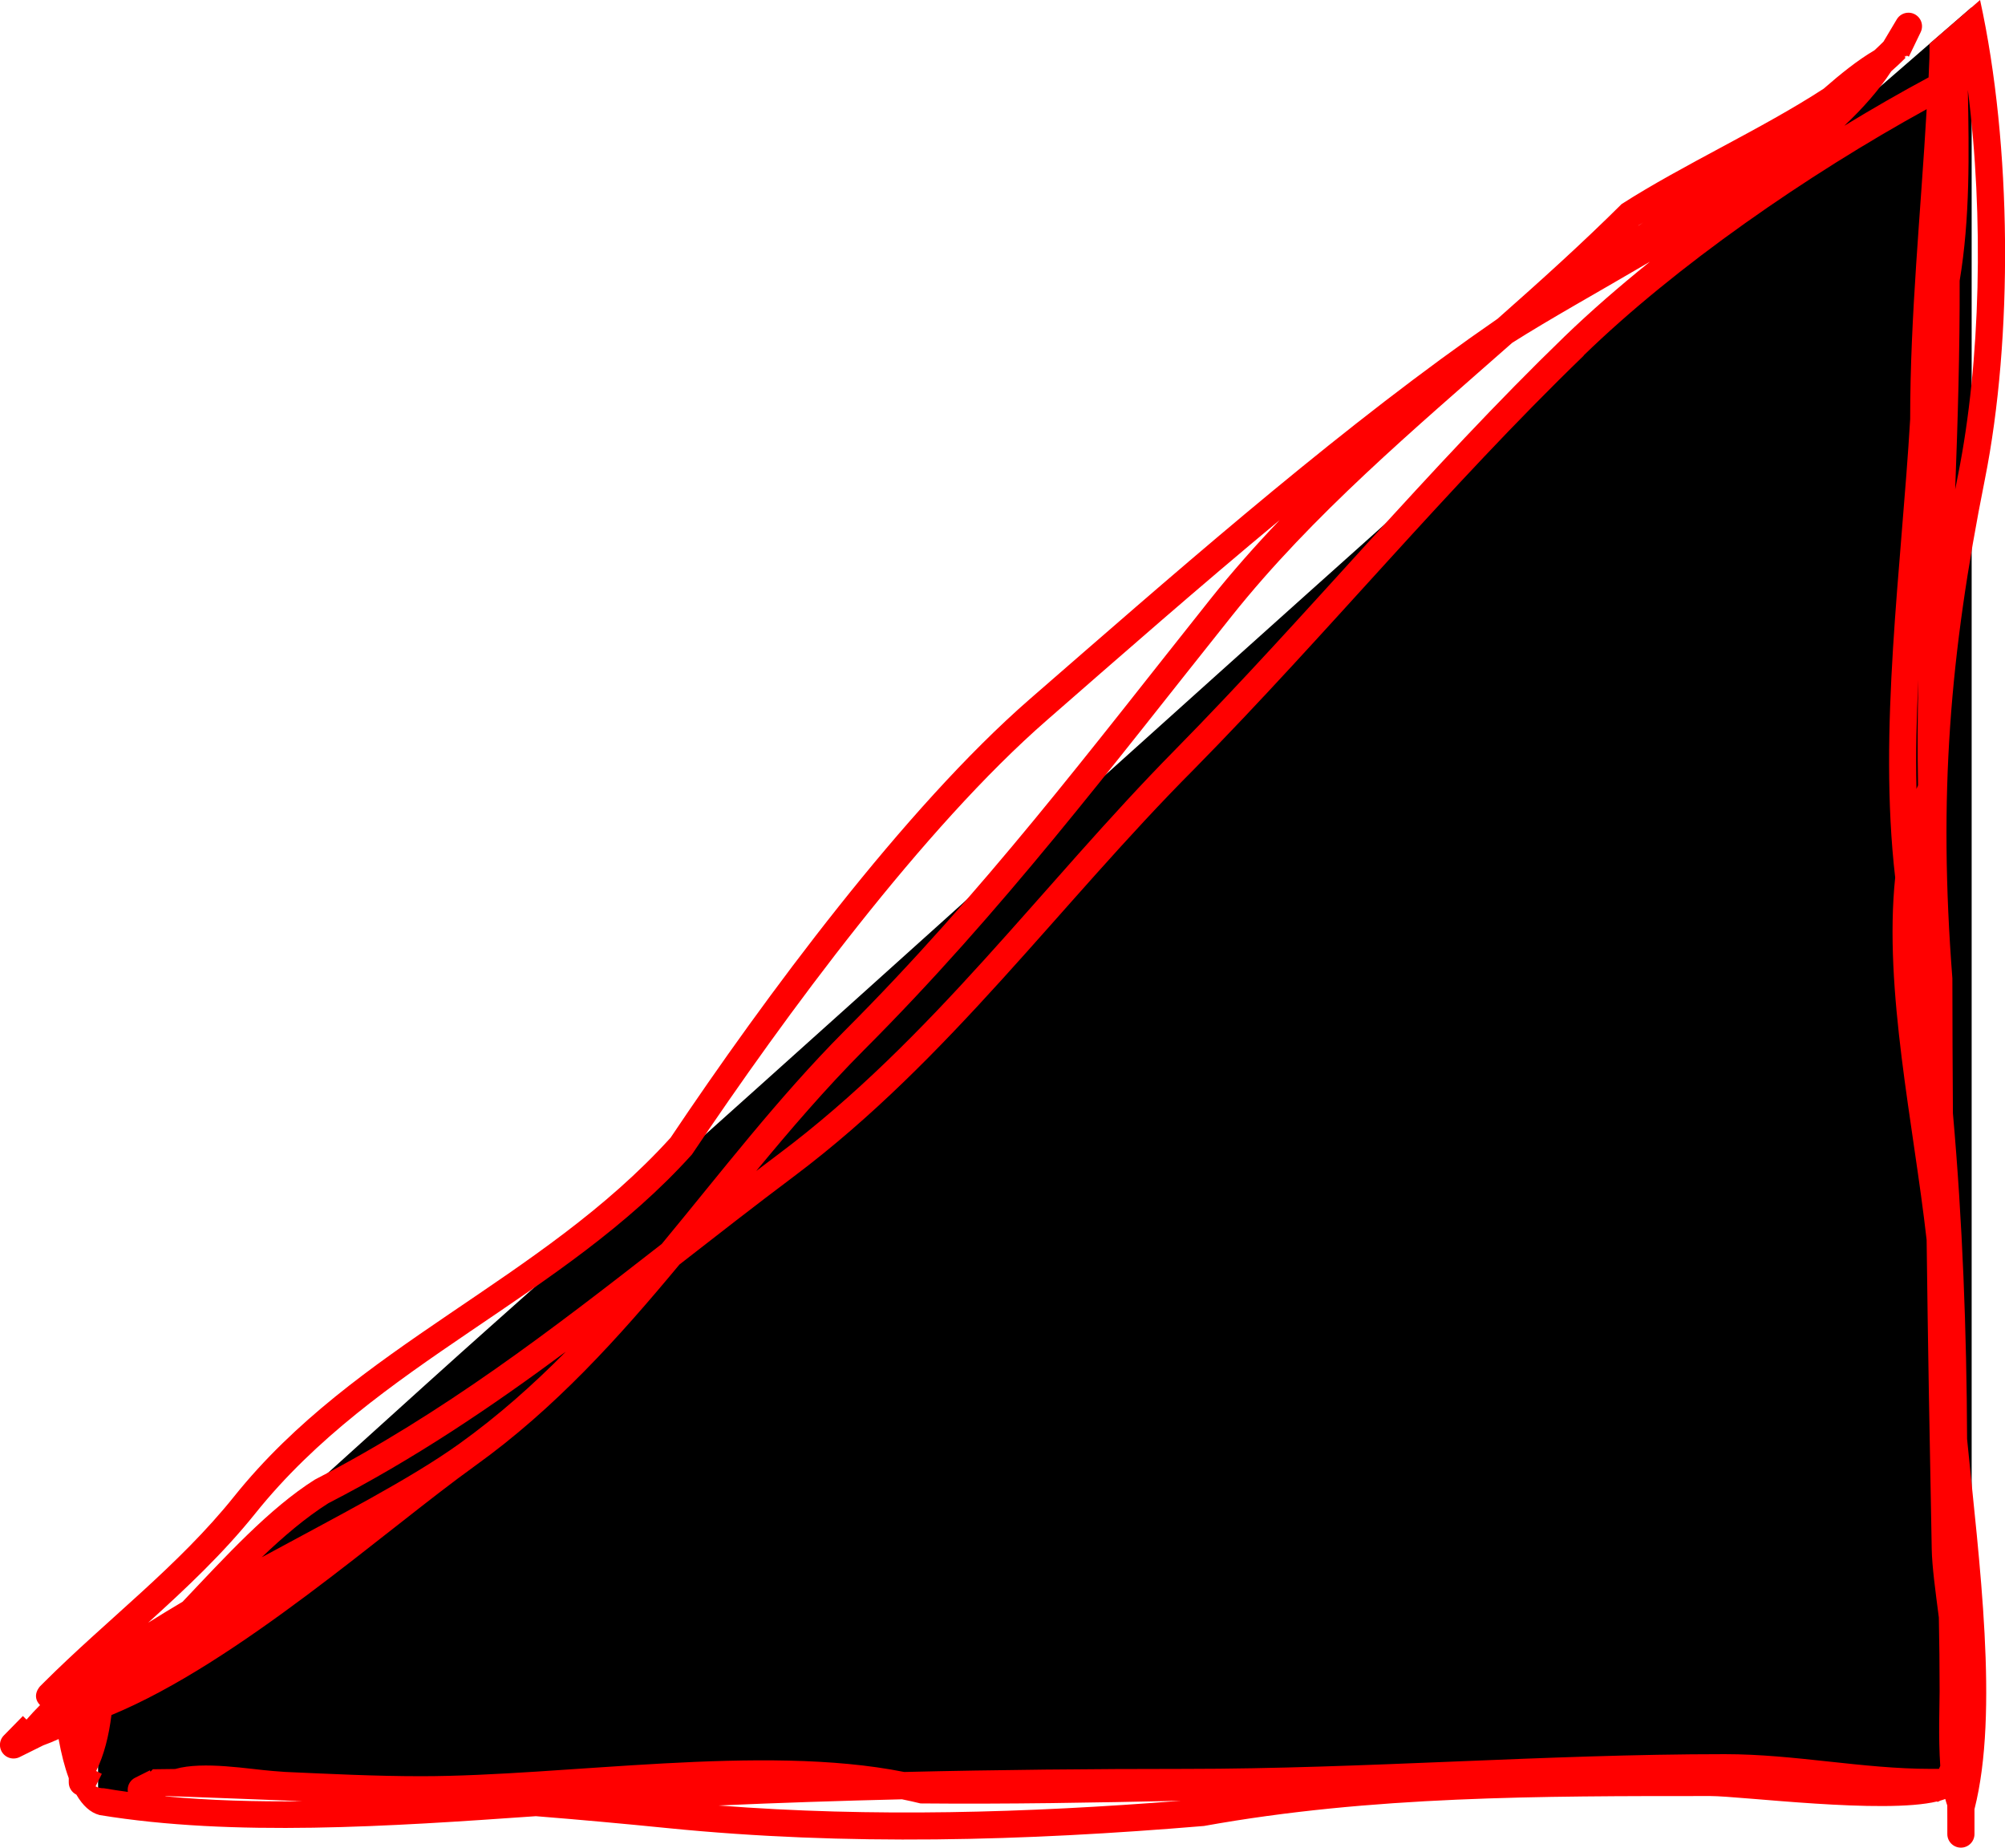 <svg version="1.1" xmlns="http://www.w3.org/2000/svg" xmlns:xlink="http://www.w3.org/1999/xlink" width="36.918" height="34.018" viewBox="0,0,36.918,34.018"><g transform="translate(-220.945,-164.188)"><g data-paper-data="{&quot;isPaintingLayer&quot;:true}" fill-rule="nonzero" stroke="none" stroke-linecap="butt" stroke-linejoin="miter" stroke-miterlimit="10" stroke-dasharray="" stroke-dashoffset="0" style="mix-blend-mode: normal"><path d="M222.751,197.249v-2.1c2.948,-2.683 6.166,-5.599 7.159,-6.481c9.017,-8.015 17.867,-16.157 26.98,-24.035c0.091,-0.078 0.212,-0.183 0.359,-0.311v32.927z" fill="#000000" stroke-width="0"/><path d="M223.681,194.059c0.204,-0.128 0.414,-0.255 0.626,-0.381c0.799,-0.843 1.595,-1.717 2.434,-2.248c2.373,-1.226 4.358,-2.757 6.388,-4.339c1.092,-1.318 2.137,-2.687 3.364,-3.921c2.549,-2.55 4.521,-5.166 6.742,-7.956c0.4,-0.502 0.827,-0.983 1.272,-1.45c-1.476,1.224 -2.921,2.492 -4.278,3.677c-2.279,1.984 -4.824,5.439 -6.544,8.003c-2.389,2.652 -5.811,3.826 -8.039,6.608c-0.591,0.737 -1.271,1.376 -1.967,2.006zM256.027,165.258c-0.082,0.082 -0.168,0.163 -0.258,0.242c-0.224,0.342 -0.519,0.677 -0.865,1.004c0.523,-0.319 1.044,-0.618 1.552,-0.891c0.005,-0.116 0.01,-0.233 0.015,-0.349c0.003,-0.081 0.003,-0.172 0.001,-0.269c0.139,-0.121 0.279,-0.241 0.419,-0.362c0.12,-0.104 0.295,-0.255 0.513,-0.445c0.588,2.674 0.608,6.225 0.088,8.828c-0.648,3.24 -0.858,5.822 -0.598,9.184c0.001,0.829 0.004,1.657 0.01,2.486c0.178,2.002 0.253,4.025 0.261,5.997c0.221,2.248 0.591,5.02 0.136,6.814c0,0.062 0,0.125 0,0.187v0.271c0,0.138 -0.112,0.25 -0.25,0.25c-0.138,0 -0.25,-0.112 -0.25,-0.25v-0.271c0,-0.085 -0,-0.17 -0.001,-0.255c-0.013,-0.037 -0.026,-0.078 -0.037,-0.12c-0.028,0.011 -0.059,0.021 -0.093,0.031l-0.051,0.025l-0.005,-0.011c-0.981,0.239 -3.617,-0.099 -4.176,-0.099c-3.135,0 -6.237,-0.005 -9.324,0.551c-3.305,0.277 -6.574,0.369 -9.871,0.04c-0.807,-0.081 -1.618,-0.155 -2.431,-0.22c-2.68,0.188 -5.567,0.384 -8.034,-0.021c-0.17,-0.044 -0.311,-0.176 -0.427,-0.376c-0.083,-0.041 -0.14,-0.126 -0.14,-0.224v-0.079c-0.076,-0.205 -0.138,-0.449 -0.187,-0.72c-0.093,0.043 -0.186,0.081 -0.281,0.115l-0.433,0.215c-0.035,0.018 -0.074,0.028 -0.116,0.028c-0.138,0 -0.25,-0.112 -0.25,-0.25c0,-0.068 0.027,-0.13 0.072,-0.175l0.35,-0.357l0.067,0.066c0.078,-0.09 0.161,-0.179 0.249,-0.267c-0.17,-0.176 0.004,-0.35 0.004,-0.35l0.054,-0.054c1.175,-1.173 2.487,-2.153 3.517,-3.439c2.234,-2.788 5.641,-3.961 8.035,-6.603c1.732,-2.584 4.312,-6.069 6.61,-8.072c2.528,-2.197 5.333,-4.673 8.097,-6.641c0.173,-0.123 0.347,-0.244 0.521,-0.365c0.781,-0.69 1.553,-1.385 2.284,-2.112c1.132,-0.726 2.584,-1.384 3.72,-2.124c0.307,-0.268 0.623,-0.524 0.934,-0.706c0.058,-0.053 0.114,-0.107 0.168,-0.161l0.242,-0.406c0.043,-0.075 0.124,-0.126 0.217,-0.126c0.138,0 0.25,0.112 0.25,0.25c0,0.041 -0.01,0.079 -0.027,0.113l-0.215,0.446l-0.039,-0.019l-0.01,0.017l-0.024,-0.014zM250.108,170.734c-2.526,2.443 -4.727,5.127 -7.178,7.617c-2.48,2.489 -4.501,5.341 -7.356,7.488c-0.723,0.542 -1.423,1.089 -2.118,1.63c-1.123,1.352 -2.294,2.651 -3.76,3.704c-1.658,1.191 -4.361,3.625 -6.699,4.591c-0.048,0.387 -0.136,0.736 -0.281,1.03l0.104,0.052l-0.115,0.231c0.043,0.023 0.094,0.036 0.155,0.035c0.145,0.025 0.291,0.047 0.439,0.067c-0.002,-0.013 -0.003,-0.025 -0.003,-0.038c0,-0.1 0.058,-0.186 0.143,-0.226l0.266,-0.133l0.012,0.025l0.042,-0.045c0.138,-0.003 0.275,-0.004 0.411,-0.005c0.52,-0.149 1.368,0.004 1.799,0.037c0.075,0.006 0.149,0.011 0.224,0.017c0.83,0.037 1.657,0.079 2.505,0.079c2.659,0 6.281,-0.602 8.896,-0.078c1.728,-0.041 3.457,-0.057 5.175,-0.057c3.306,0 6.616,-0.271 9.936,-0.271c1.295,0 2.525,0.271 3.798,0.271h0.144c0.008,-0.018 0.016,-0.036 0.024,-0.055c-0.037,-0.533 -0.012,-1.126 -0.012,-1.373c0,-0.453 -0.005,-0.906 -0.014,-1.359c-0.064,-0.492 -0.125,-0.941 -0.131,-1.256c-0.037,-1.899 -0.071,-3.798 -0.094,-5.696c-0.239,-2.124 -0.794,-4.603 -0.579,-6.672c-0.314,-2.713 0.115,-5.716 0.276,-8.439c-0.001,-1.906 0.195,-3.804 0.304,-5.707c-2.204,1.212 -4.62,2.885 -6.317,4.535zM231.363,189.074c-1.37,1.017 -2.785,1.973 -4.372,2.79c-0.421,0.267 -0.827,0.613 -1.226,0.995c1.376,-0.747 2.734,-1.441 3.64,-2.092c0.713,-0.512 1.356,-1.084 1.958,-1.693zM251.321,169.009c-0.936,0.55 -1.839,1.051 -2.531,1.49c-1.812,1.598 -3.673,3.16 -5.163,5.029c-2.235,2.799 -4.219,5.435 -6.779,7.997c-0.705,0.709 -1.35,1.461 -1.979,2.222c0.134,-0.102 0.269,-0.204 0.405,-0.306c2.838,-2.124 4.851,-4.956 7.3,-7.44c2.454,-2.493 4.658,-5.18 7.186,-7.625c0.474,-0.457 1.001,-0.915 1.561,-1.366zM251.111,168.344c0.031,-0.02 0.062,-0.04 0.092,-0.061c-0.029,0.018 -0.058,0.037 -0.087,0.055c-0.002,0.002 -0.004,0.004 -0.006,0.006zM257.179,165.843c0.022,1.177 0.042,2.364 -0.151,3.514c0.004,1.283 -0.034,2.564 -0.082,3.842c0.018,-0.093 0.037,-0.186 0.055,-0.28c0.413,-2.065 0.475,-4.74 0.178,-7.075zM237.557,197.315c-1.129,0.027 -2.257,0.064 -3.382,0.114c2.841,0.22 5.665,0.137 8.515,-0.087c-1.596,0.035 -3.193,0.064 -4.797,0.049c-0.11,-0.027 -0.222,-0.053 -0.336,-0.075zM226.511,197.351c-0.074,-0.004 -0.148,-0.007 -0.221,-0.01c-0.649,-0.024 -1.3,-0.052 -1.966,-0.075c-0.109,-0.003 -0.217,-0.007 -0.325,-0.01l-0.013,0.004c0.814,0.077 1.663,0.1 2.526,0.091zM256.233,178.714c0.009,-0.023 0.019,-0.046 0.029,-0.069c-0.013,-0.642 -0.009,-1.289 0.006,-1.94c-0.034,0.675 -0.05,1.347 -0.035,2.008z" fill="#ff0000" stroke-width="0.5"/></g></g></svg>